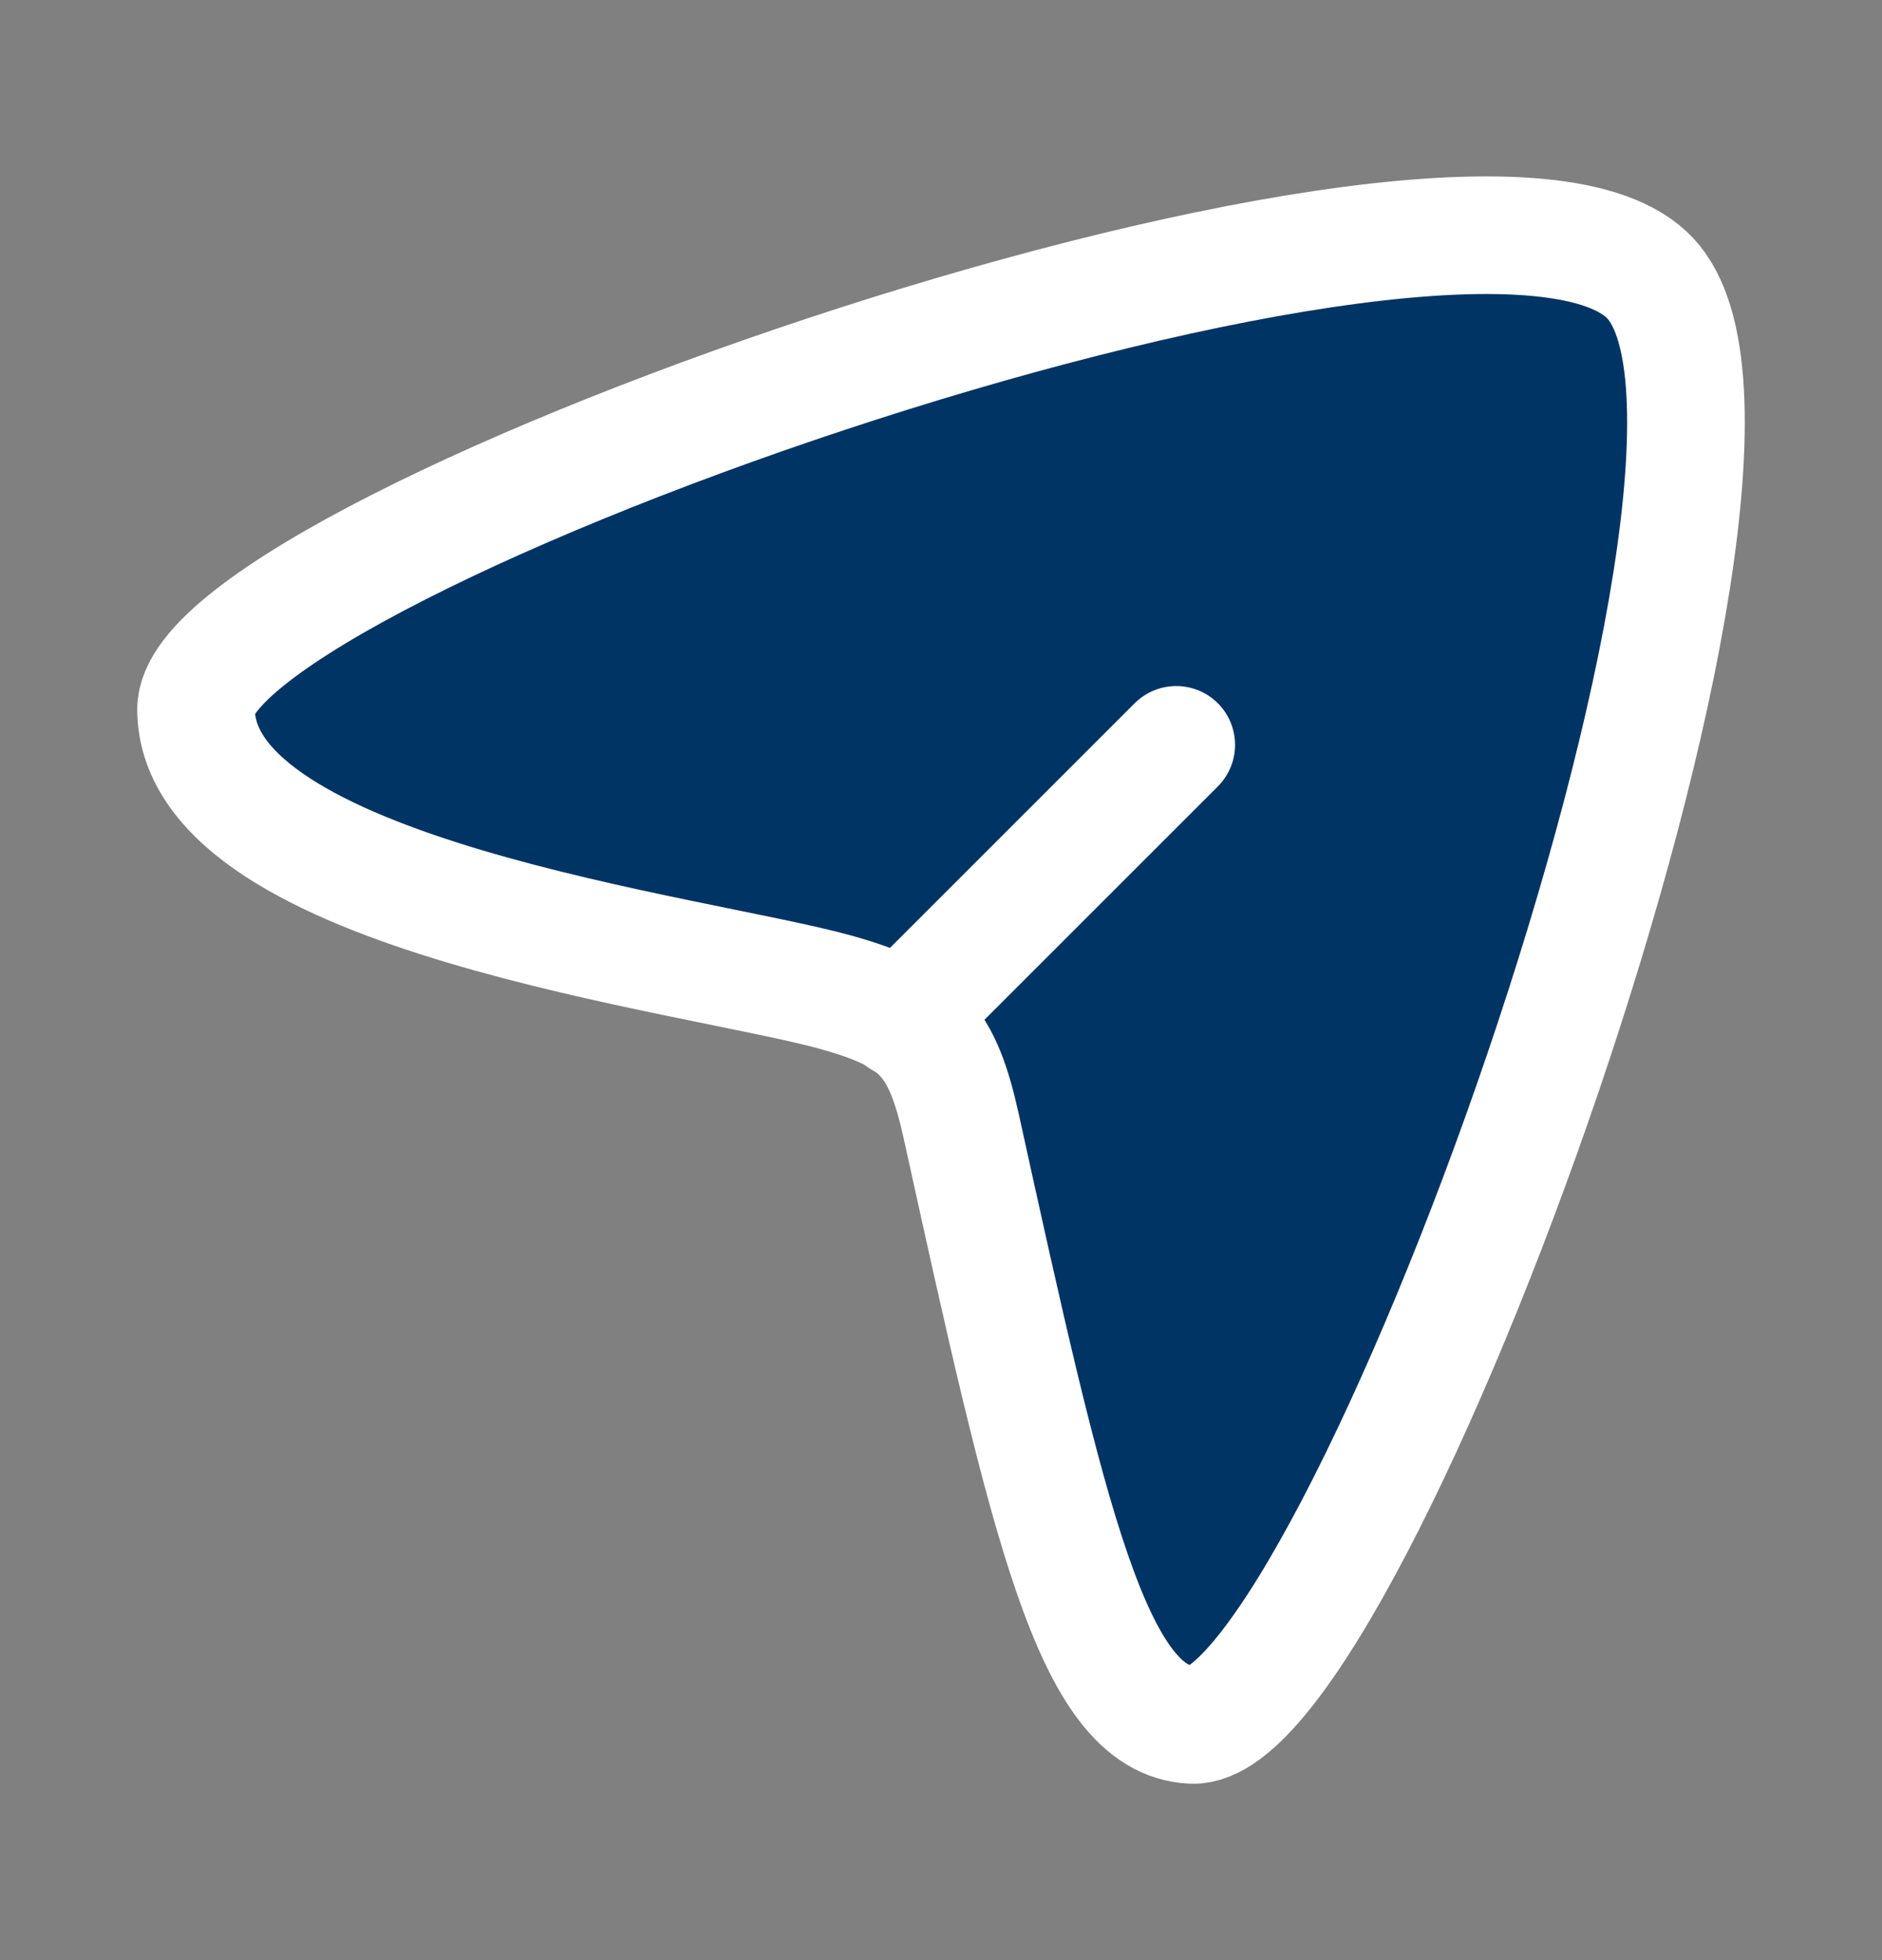 <svg width="24" height="25" viewBox="0 0 24 25" fill="none" xmlns="http://www.w3.org/2000/svg">
<rect x="0" y="0" width="24" height="25" fill="#808080" stroke="none"/>
<path d="M21.048 3.553C18.87 1.207 2.486 6.953 2.5 9.051C2.515 11.43 8.898 12.162 10.667 12.658C11.731 12.957 12.016 13.262 12.261 14.378C13.372 19.43 13.93 21.944 15.201 22C17.228 22.089 23.173 5.842 21.048 3.553Z" fill="#003464" stroke="white" stroke-width="1.5"/>
<path d="M11.5 13L15 9.5" stroke="white" stroke-width="1.5" stroke-linecap="round" stroke-linejoin="round"/>
</svg>
